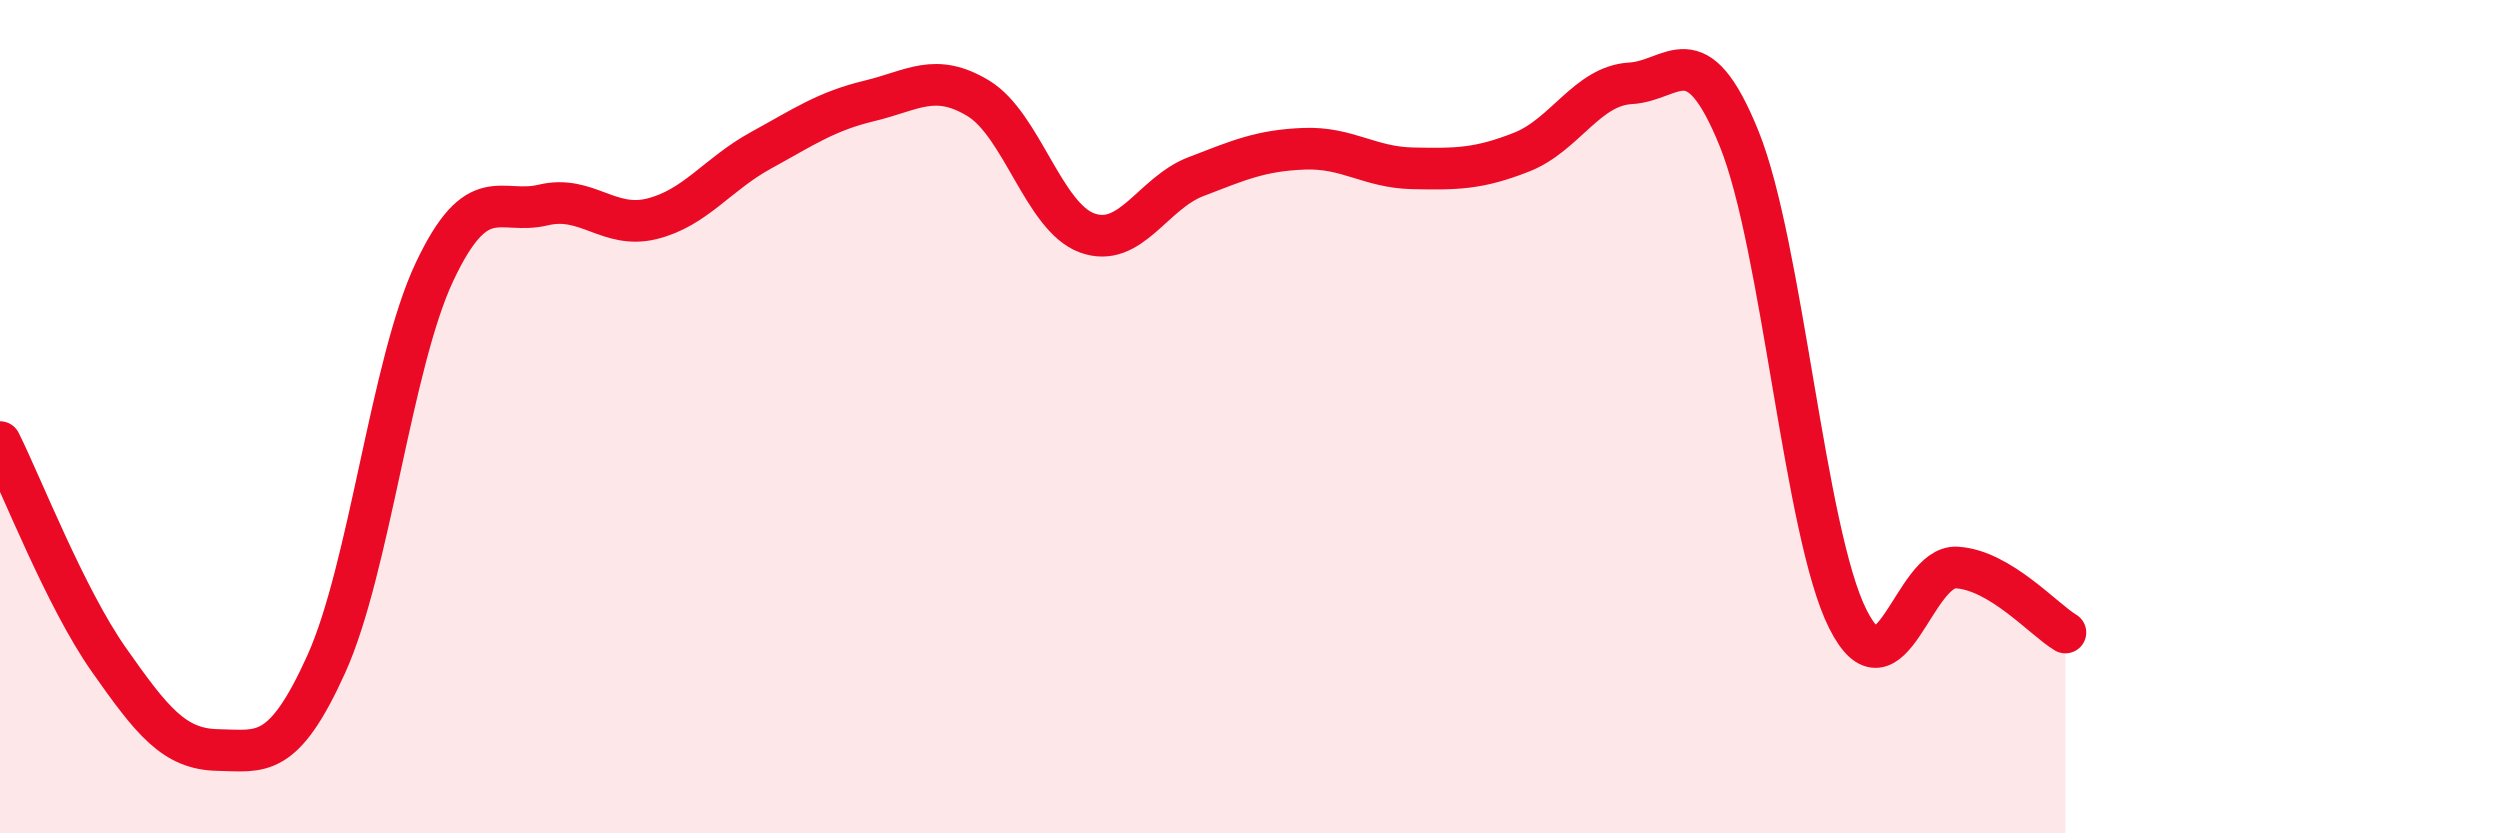 
    <svg width="60" height="20" viewBox="0 0 60 20" xmlns="http://www.w3.org/2000/svg">
      <path
        d="M 0,10.61 C 0.52,11.65 1.57,14.35 2.61,15.83 C 3.65,17.31 4.18,17.98 5.22,18 C 6.26,18.02 6.79,18.24 7.83,15.94 C 8.87,13.64 9.39,8.72 10.43,6.52 C 11.47,4.32 12,5.17 13.04,4.92 C 14.08,4.67 14.61,5.51 15.65,5.25 C 16.69,4.99 17.22,4.18 18.26,3.61 C 19.3,3.04 19.83,2.67 20.87,2.42 C 21.91,2.17 22.44,1.73 23.48,2.36 C 24.52,2.99 25.05,5.21 26.09,5.59 C 27.13,5.97 27.66,4.64 28.7,4.24 C 29.74,3.84 30.26,3.61 31.3,3.57 C 32.34,3.53 32.87,4.02 33.91,4.04 C 34.95,4.06 35.48,4.06 36.52,3.65 C 37.56,3.24 38.09,2.06 39.13,2 C 40.17,1.94 40.7,0.76 41.74,3.33 C 42.78,5.9 43.31,12.8 44.35,14.86 C 45.39,16.92 45.92,13.56 46.96,13.62 C 48,13.68 49.05,14.87 49.57,15.18L49.57 20L0 20Z"
        fill="#EB0A25"
        opacity="0.1"
        stroke-linecap="round"
        stroke-linejoin="round"
      />
      <path
        d="M 0,10.61 C 0.52,11.65 1.57,14.35 2.61,15.83 C 3.65,17.31 4.18,17.98 5.22,18 C 6.26,18.02 6.79,18.24 7.83,15.94 C 8.87,13.64 9.39,8.72 10.43,6.52 C 11.47,4.32 12,5.17 13.04,4.92 C 14.08,4.67 14.61,5.51 15.65,5.25 C 16.69,4.99 17.22,4.18 18.26,3.61 C 19.3,3.04 19.83,2.67 20.87,2.42 C 21.91,2.17 22.44,1.73 23.48,2.36 C 24.52,2.99 25.05,5.21 26.09,5.59 C 27.13,5.97 27.66,4.64 28.7,4.24 C 29.74,3.84 30.26,3.61 31.3,3.57 C 32.34,3.53 32.87,4.02 33.91,4.04 C 34.95,4.06 35.48,4.06 36.52,3.65 C 37.56,3.24 38.09,2.06 39.13,2 C 40.17,1.94 40.7,0.76 41.74,3.33 C 42.78,5.9 43.31,12.8 44.35,14.86 C 45.39,16.92 45.92,13.56 46.96,13.62 C 48,13.68 49.05,14.87 49.57,15.18"
        stroke="#EB0A25"
        stroke-width="1"
        fill="none"
        stroke-linecap="round"
        stroke-linejoin="round"
      />
    </svg>
  